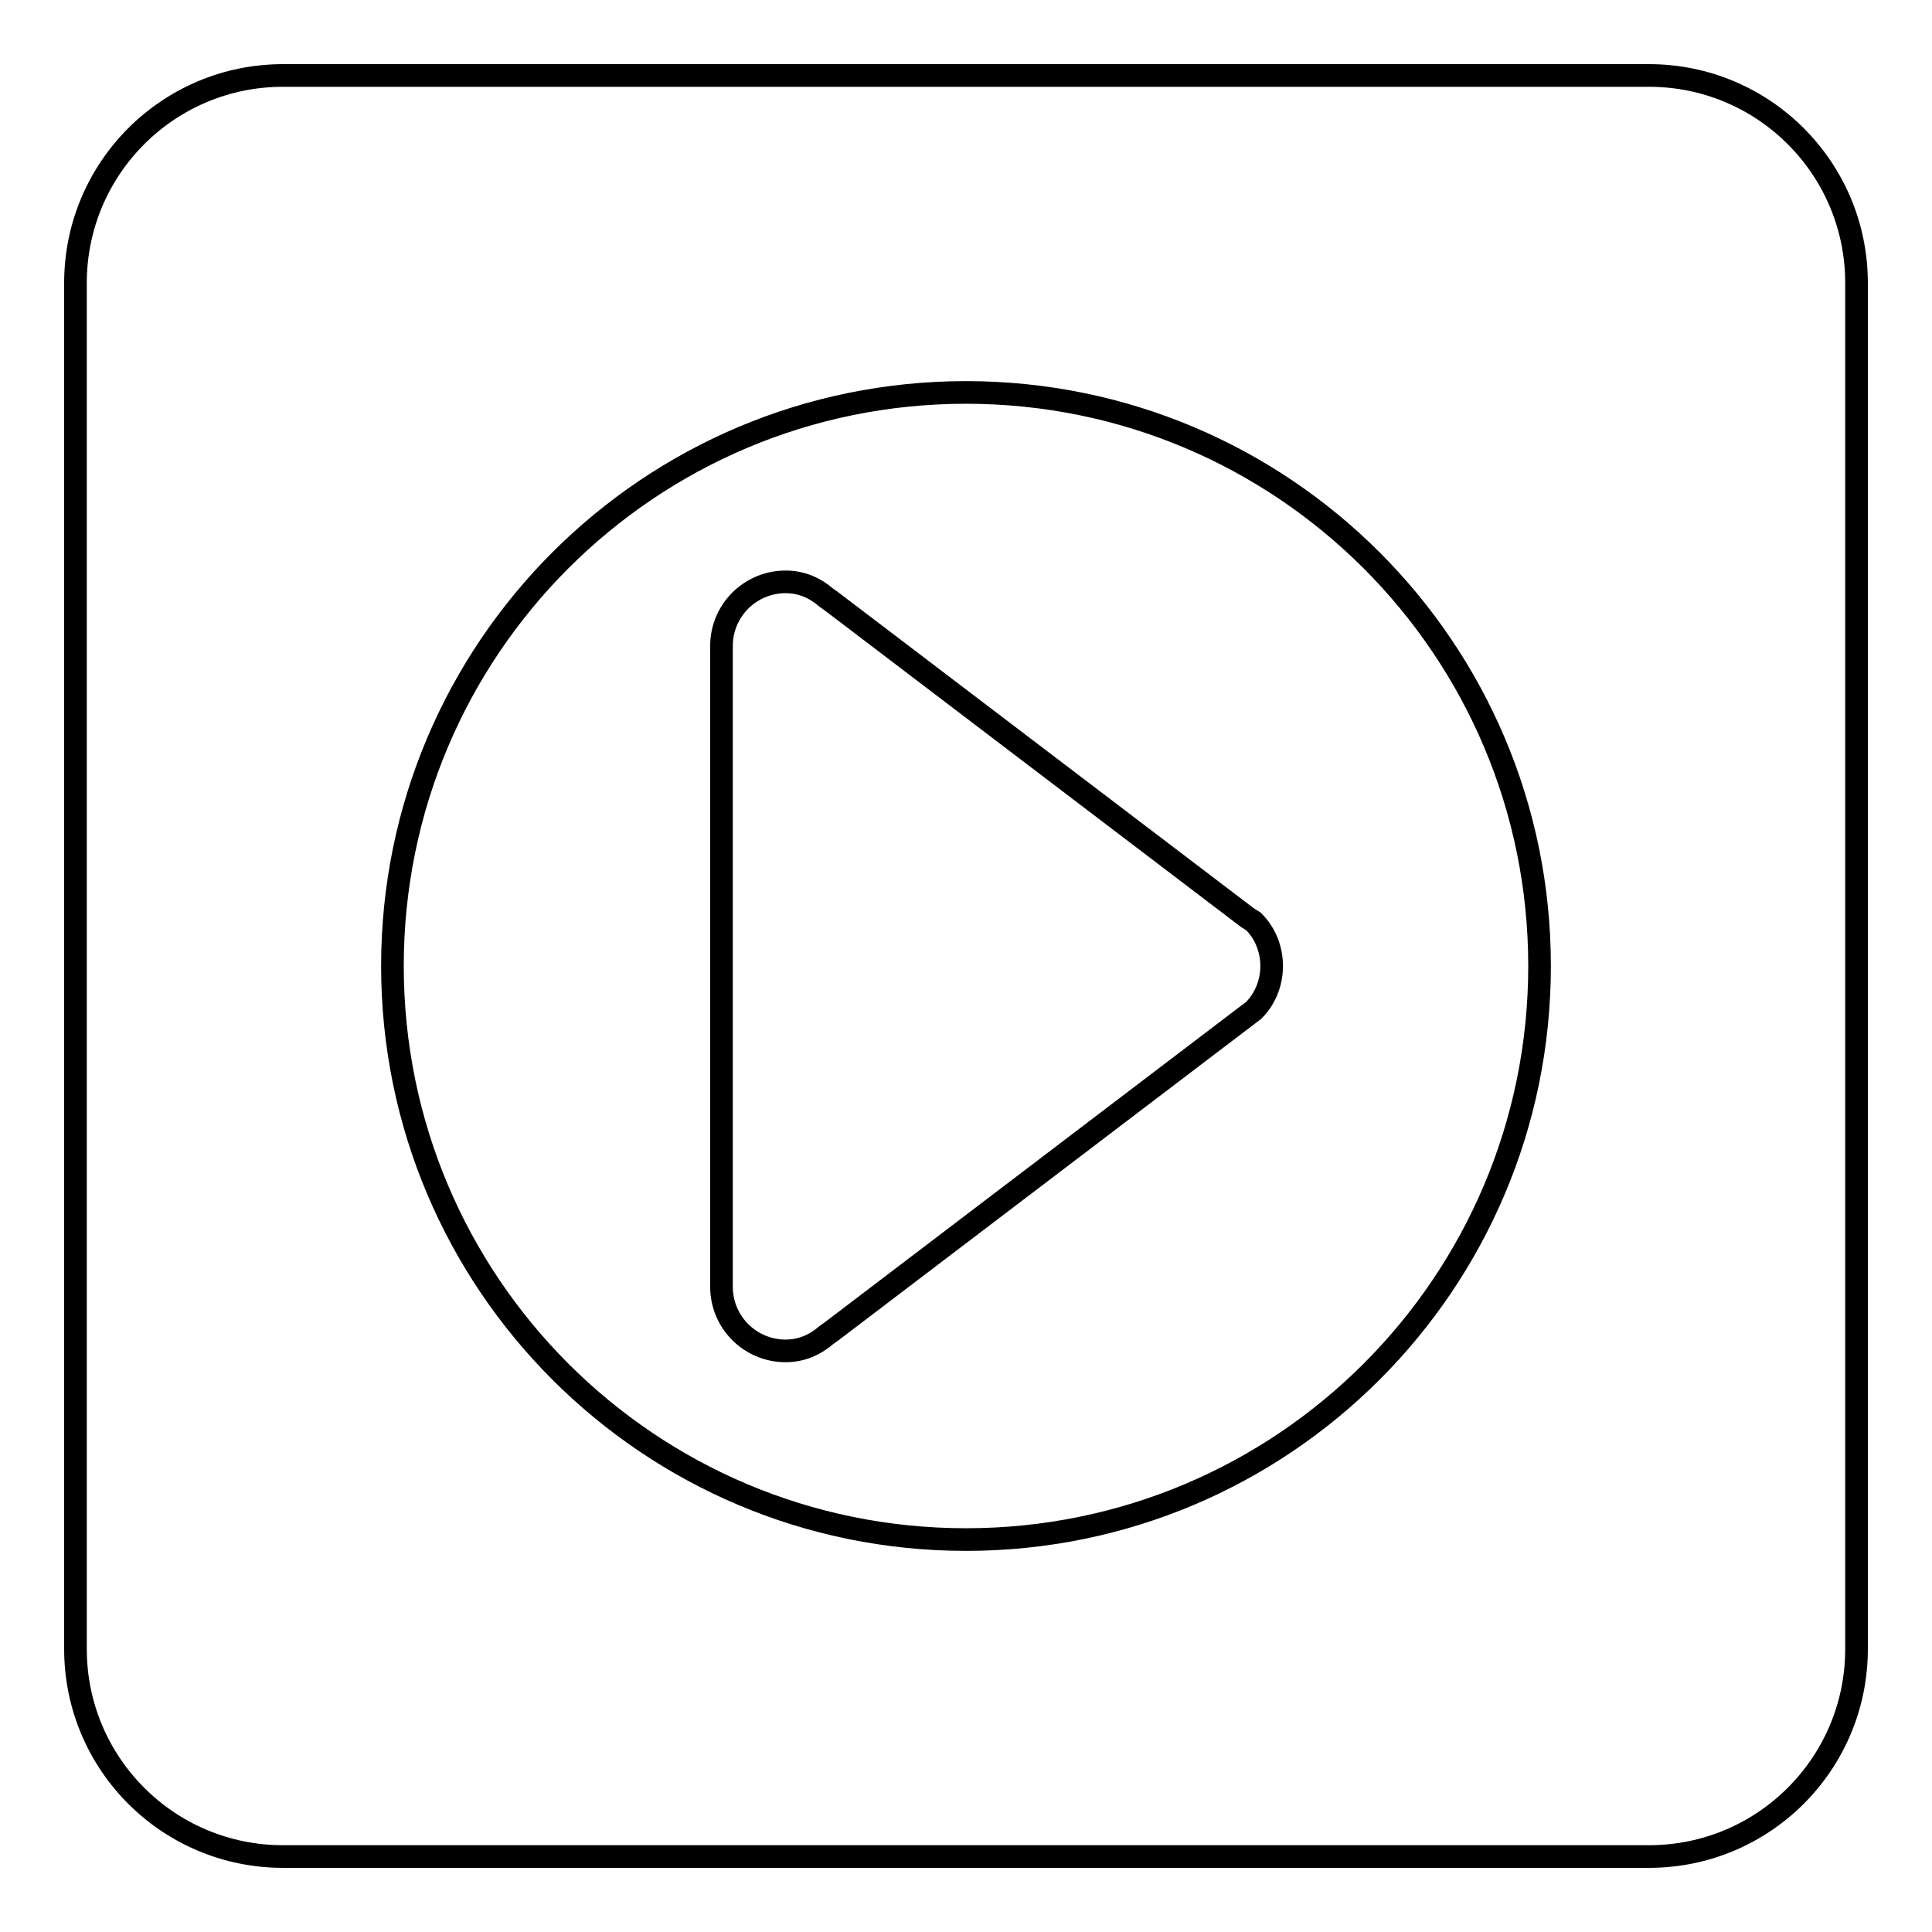 <?xml version="1.0" encoding="utf-8"?>
<!-- Svg Vector Icons : http://www.onlinewebfonts.com/icon -->
<!DOCTYPE svg PUBLIC "-//W3C//DTD SVG 1.1//EN" "http://www.w3.org/Graphics/SVG/1.1/DTD/svg11.dtd">
<svg version="1.1" xmlns="http://www.w3.org/2000/svg" xmlns:xlink="http://www.w3.org/1999/xlink" x="0px" y="0px" viewBox="0 0 256 256" enable-background="new 0 0 256 256" xml:space="preserve">
<g> <path stroke-width="3" fill-opacity="0" stroke="#000000"  d="M218.5,10h-181C22.3,10,10,22.3,10,37.5v181c0,15.2,12.3,27.5,27.5,27.5h181c15.2,0,27.5-12.3,27.5-27.5 v-181C246,22.3,233.7,10,218.5,10z M128,204c-42,0-76-34-76-76c0-42,34-76,76-76c42,0,76,34,76,76C204,170,170,204,128,204z  M165.3,121.6l-55.1-41.9l-0.7-0.5c-1.5-1.3-3.3-2.1-5.4-2.1c-4.7,0-8.5,3.8-8.5,8.5v84.9c0,4.7,3.8,8.5,8.5,8.5 c2.1,0,3.9-0.8,5.4-2.1l0.7-0.5l55.1-41.9l0.8-0.6c1.5-1.5,2.4-3.6,2.4-5.9c0-2.3-0.9-4.4-2.4-5.9L165.3,121.6L165.3,121.6z"/></g>
</svg>